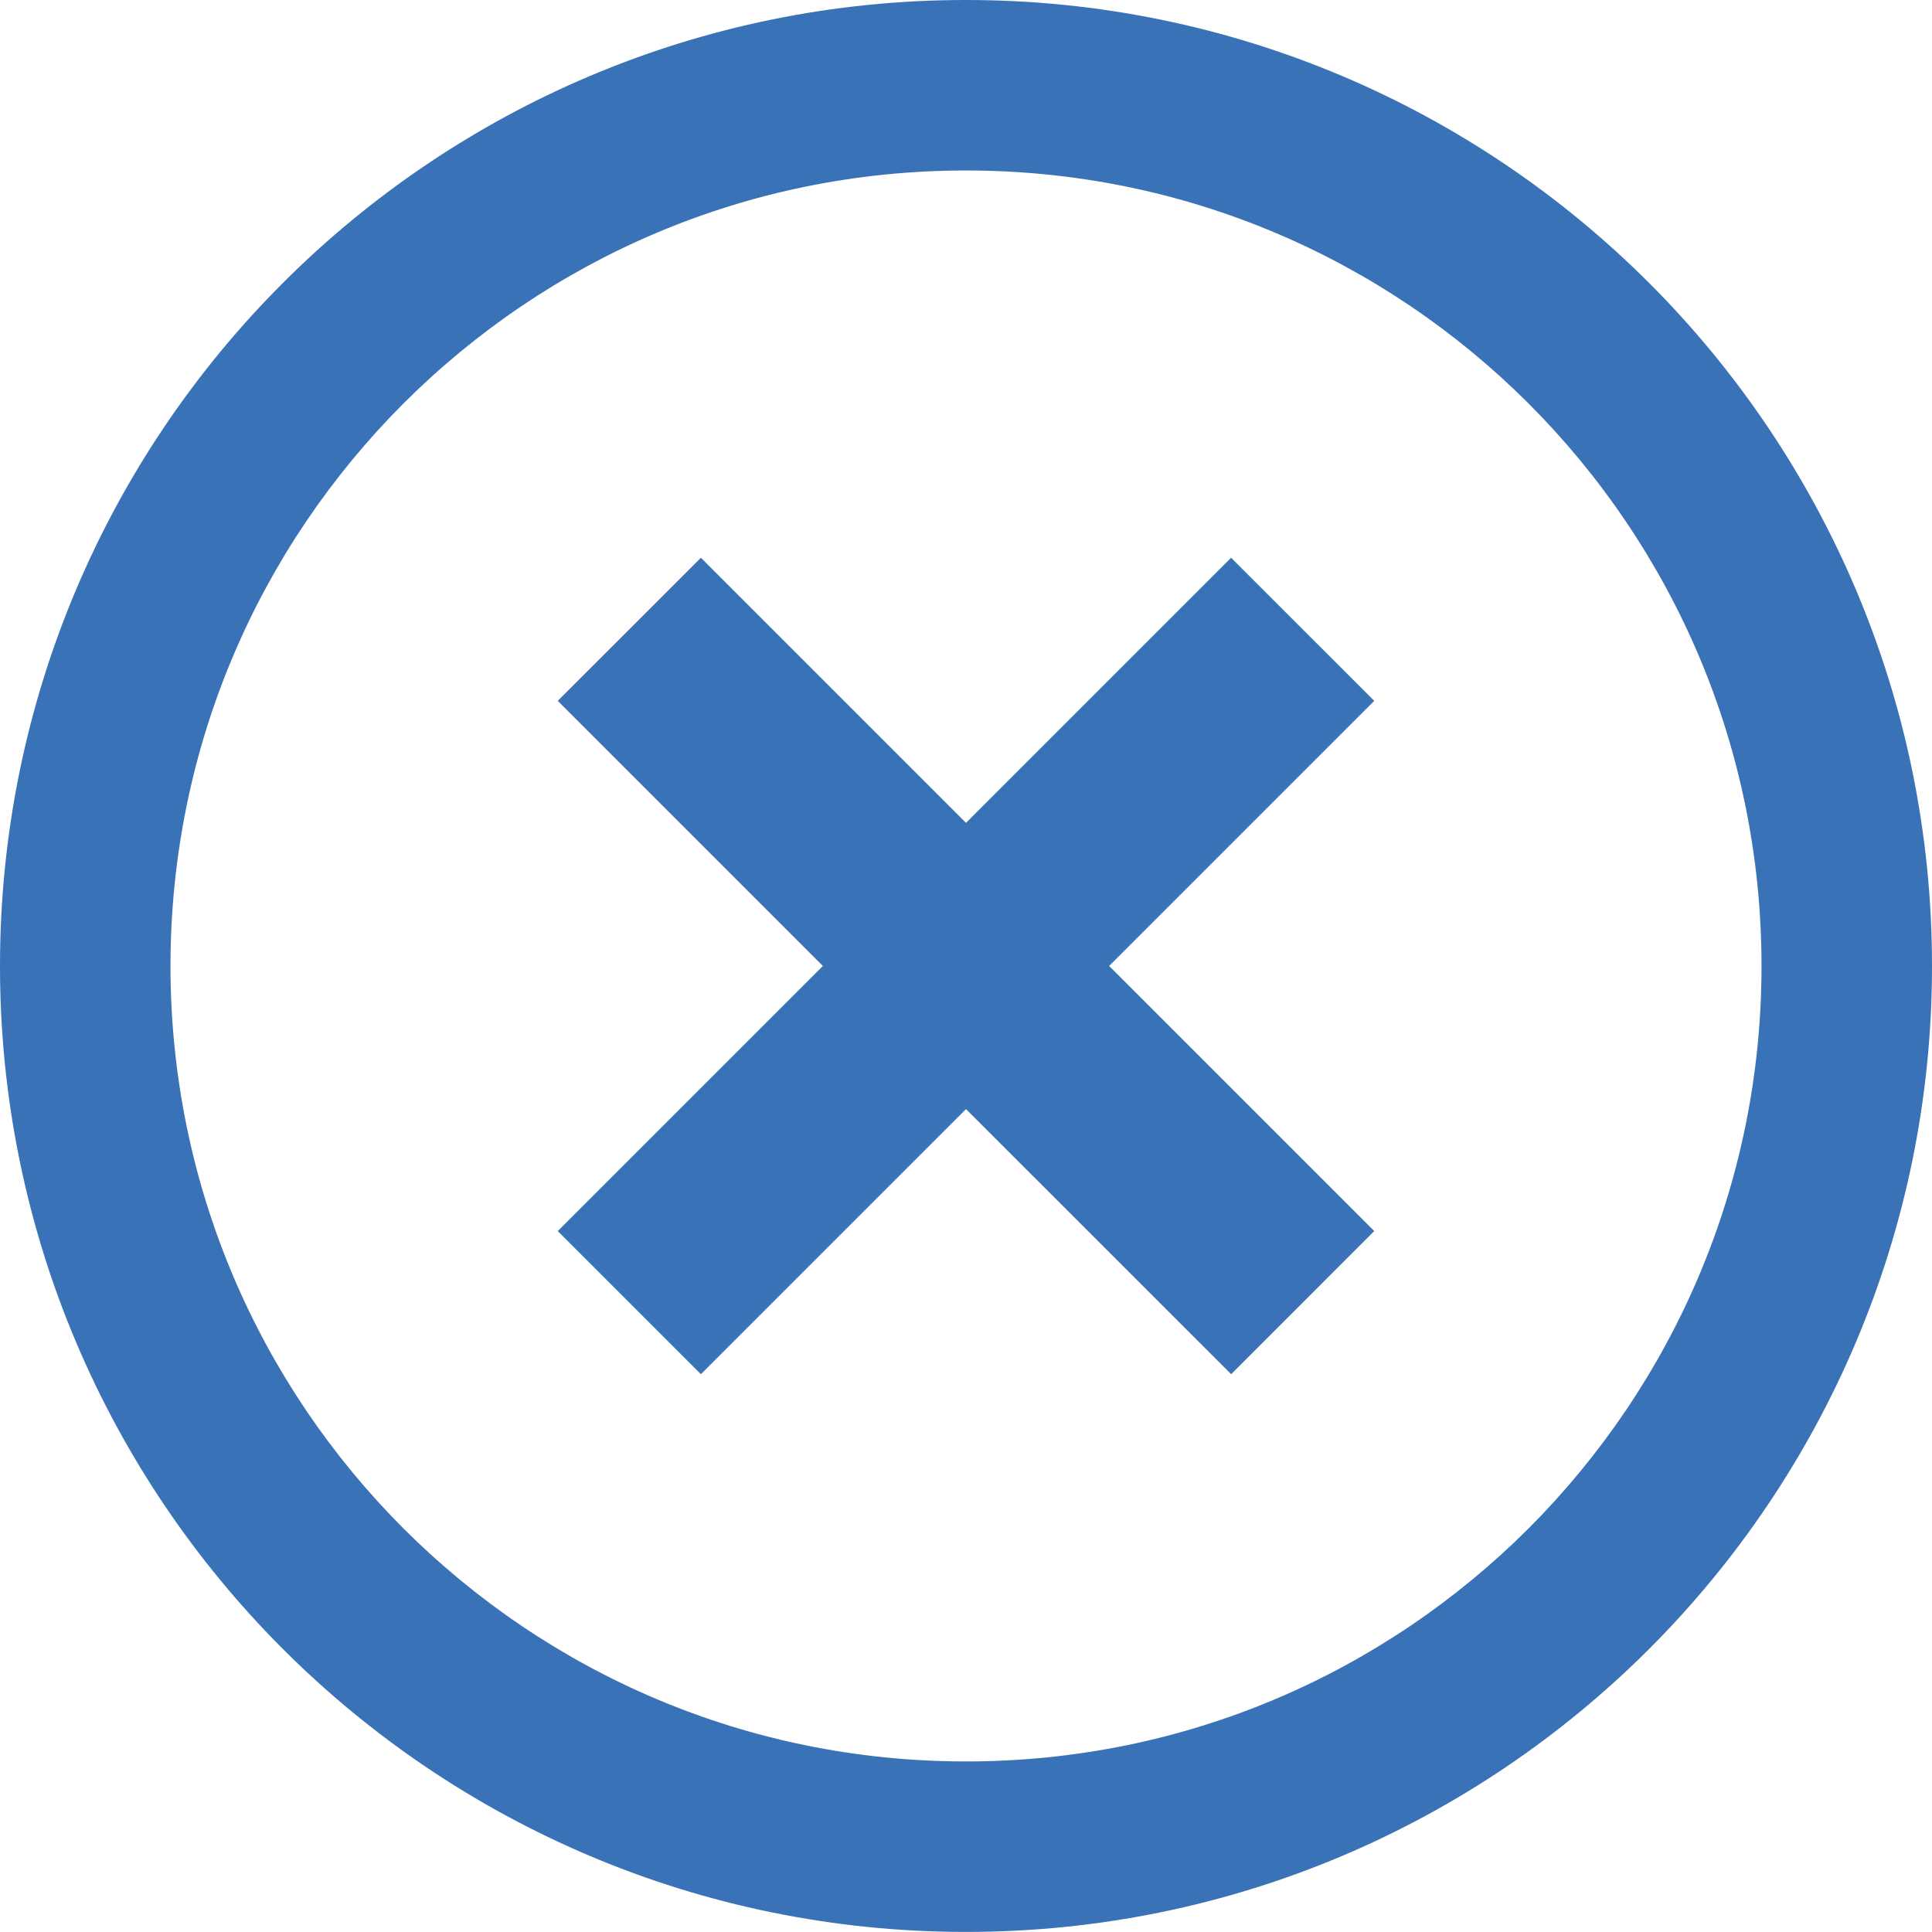 <?xml version="1.0" encoding="utf-8"?>
<!-- Generator: Adobe Illustrator 28.0.0, SVG Export Plug-In . SVG Version: 6.00 Build 0)  -->
<svg version="1.1" id="レイヤー_1" xmlns="http://www.w3.org/2000/svg" xmlns:xlink="http://www.w3.org/1999/xlink" x="0px"
	 y="0px" viewBox="0 0 50 49.998" style="enable-background:new 0 0 50 49.998;" xml:space="preserve">
<style type="text/css">
	.st0{fill:#3972B7;}
</style>
<g>
	<polygon class="st0" points="31.861,14.435 25,21.296 18.139,14.435 14.435,18.138 
		21.296,24.999 14.435,31.86 18.139,35.564 25,28.703 31.862,35.564 35.565,31.86 
		28.704,24.999 35.565,18.138 	"/>
	<path class="st0" d="M42.678,7.322C38.16,2.802,31.897-0.002,25,0
		C18.104-0.002,11.84,2.802,7.322,7.322c-4.52,4.516-7.323,10.781-7.322,17.677
		c-0.001,6.896,2.803,13.16,7.322,17.677C11.84,47.196,18.104,50,25,49.998
		c6.897,0.002,13.16-2.802,17.678-7.322C47.197,38.159,50.001,31.895,50,24.999
		C50.002,18.103,47.197,11.838,42.678,7.322z M39.558,39.557
		C35.825,43.285,30.693,45.586,25,45.586c-5.692,0-10.825-2.301-14.558-6.029
		c-3.729-3.733-6.028-8.866-6.03-14.558c0.002-5.691,2.301-10.825,6.03-14.558
		C14.175,6.712,19.308,4.412,25,4.412c5.693,0,10.825,2.3,14.558,6.029
		c3.729,3.733,6.029,8.866,6.03,14.558C45.587,30.691,43.286,35.823,39.558,39.557
		z"/>
</g>
</svg>
